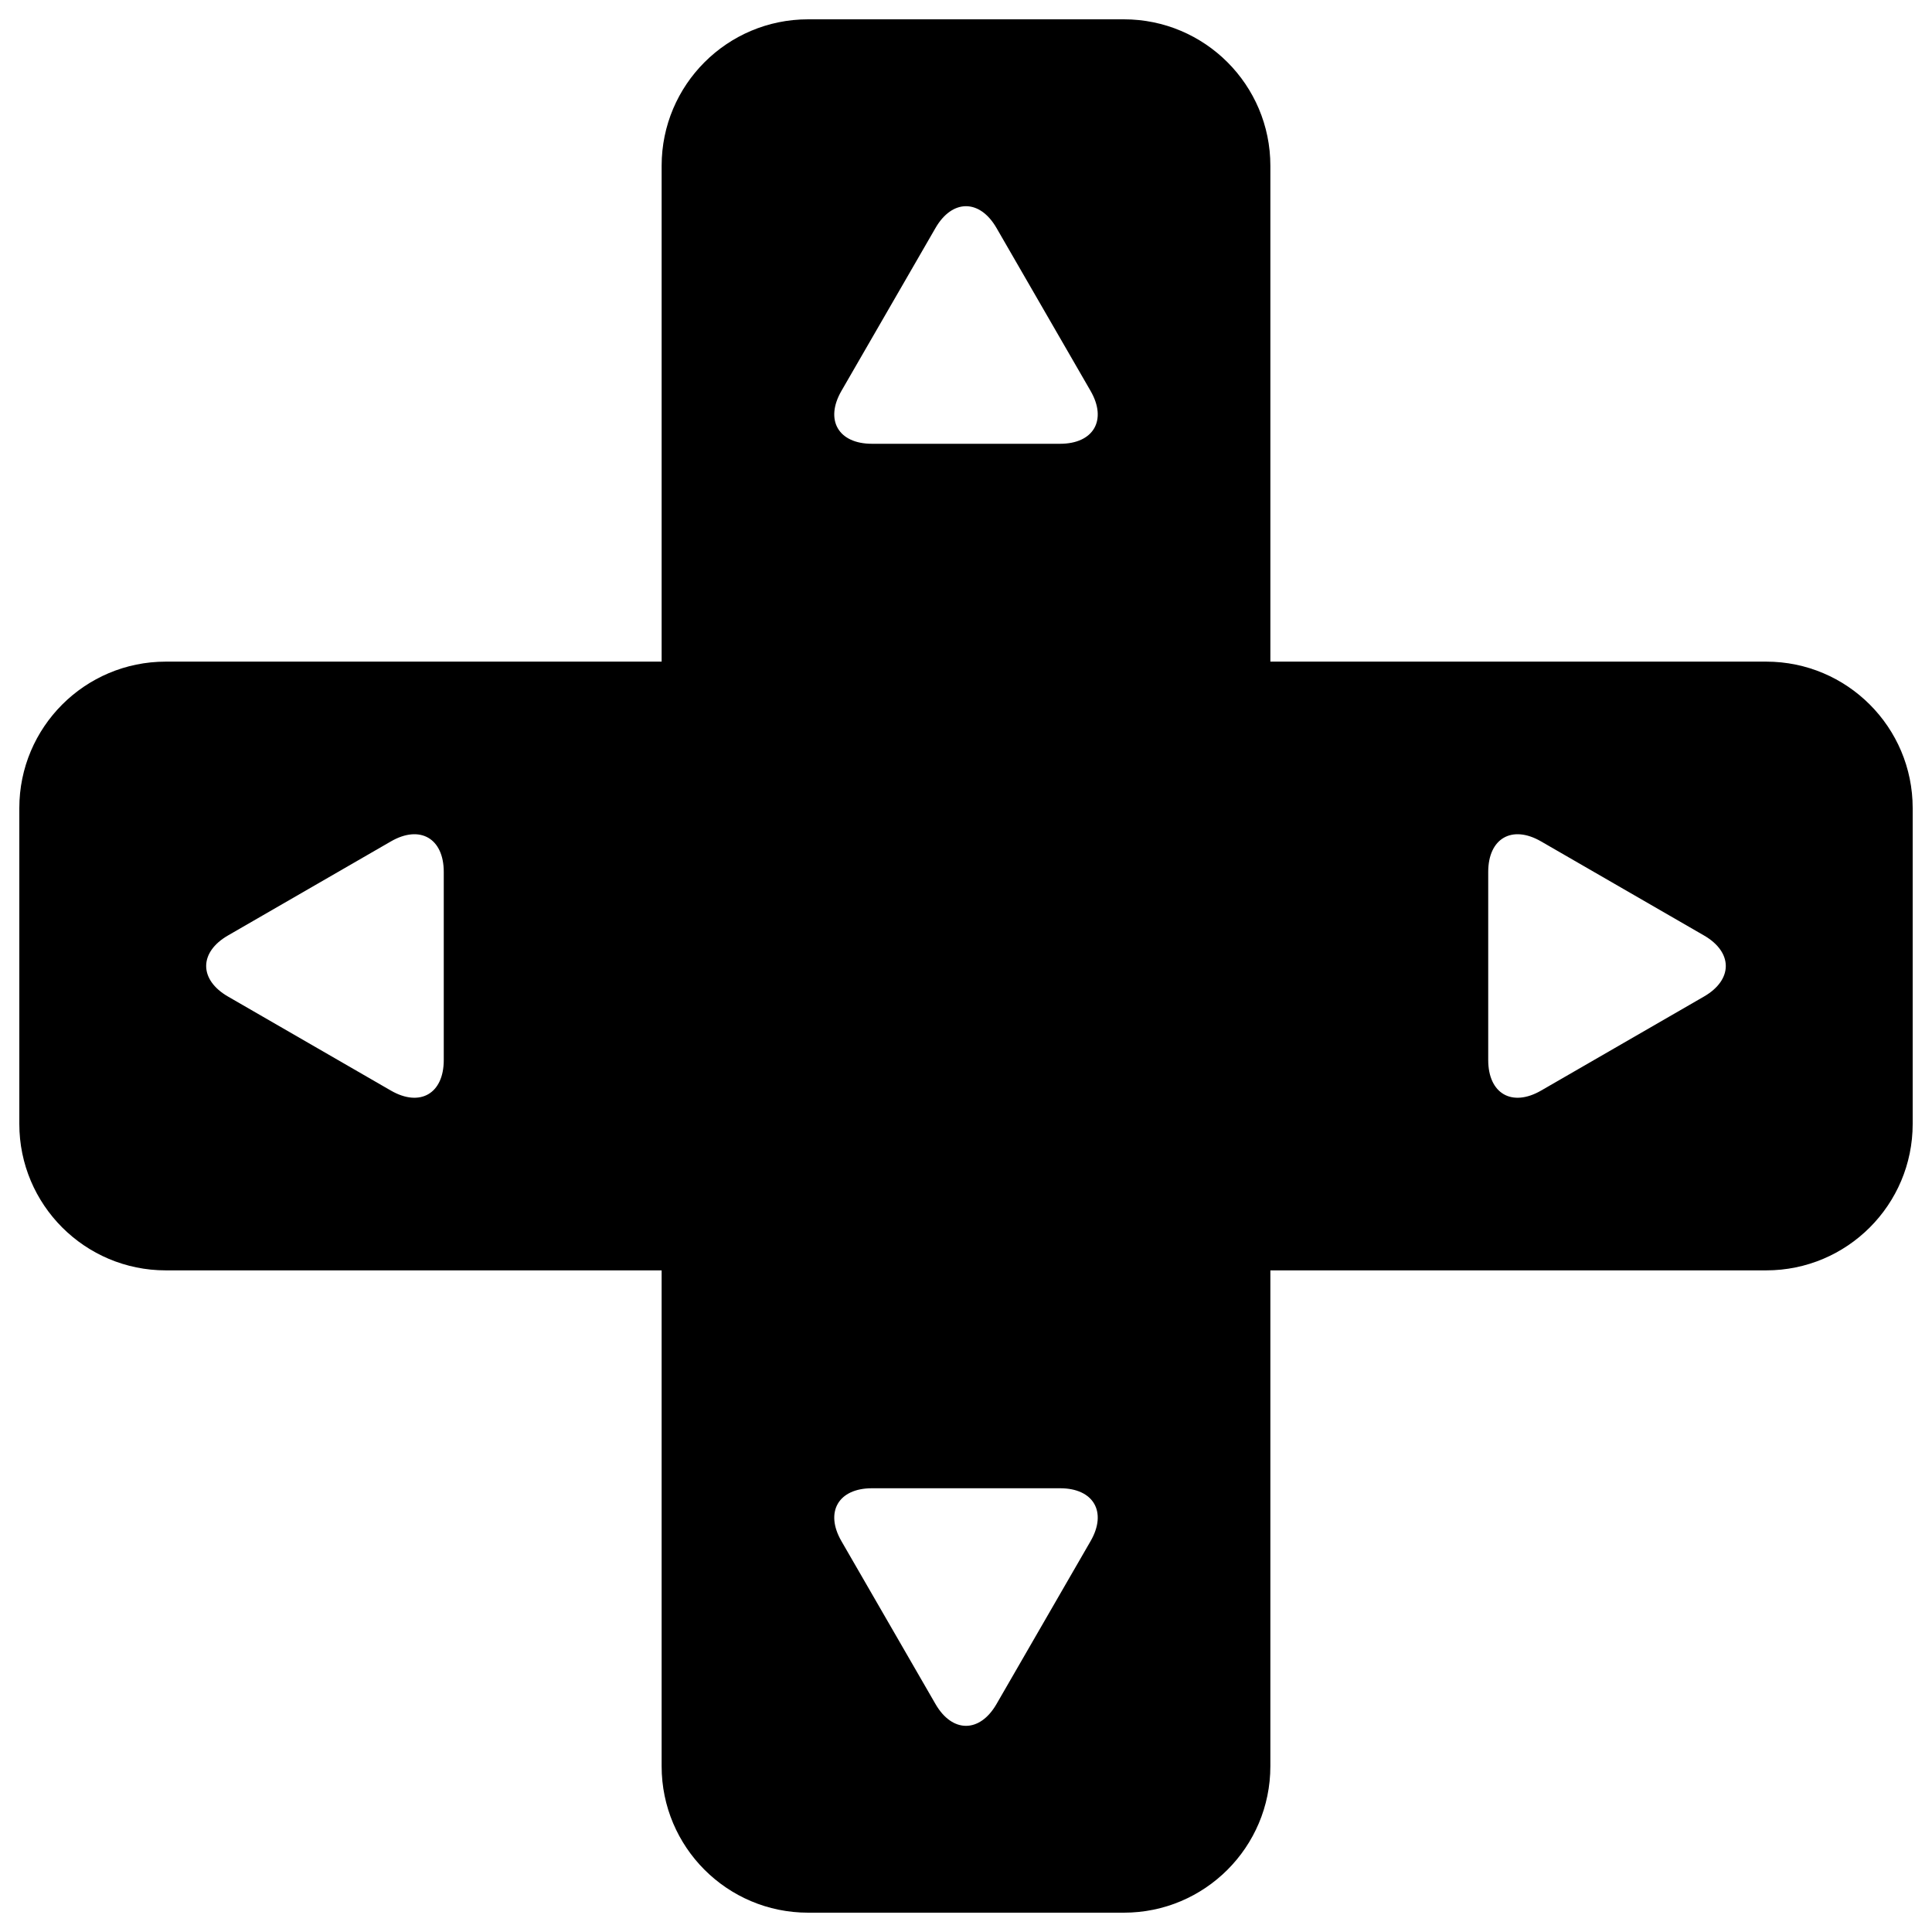<svg xmlns="http://www.w3.org/2000/svg" xmlns:xlink="http://www.w3.org/1999/xlink" xmlns:a="http://ns.adobe.com/AdobeSVGViewerExtensions/3.0/" version="1.1" x="0px" y="0px" width="100px" height="100px" viewBox="-1 -1 100 100" overflow="visible" enable-background="new -1 -1 100 100" xml:space="preserve">
<defs>
</defs>
<path d="M90.419,33.246H64.754V7.581C64.754,3.395,61.359,0,57.173,0H40.827c-4.188,0-7.581,3.395-7.581,7.581v25.665H7.581  C3.395,33.246,0,36.64,0,40.827v16.347c0,4.186,3.395,7.58,7.581,7.58h25.665v25.665c0,4.187,3.394,7.581,7.581,7.581h16.346  c4.187,0,7.581-3.395,7.581-7.581V64.754h25.665c4.187,0,7.581-3.395,7.581-7.58V40.827C98,36.64,94.605,33.246,90.419,33.246z   M21.969,53.869c0,1.738-1.23,2.448-2.735,1.58L10.8,50.58c-1.505-0.869-1.505-2.291,0-3.16l8.434-4.869  c1.505-0.869,2.735-0.158,2.735,1.579V53.869z M55.449,78.767l-4.87,8.434c-0.868,1.504-2.29,1.504-3.158,0l-4.87-8.434  c-0.868-1.505-0.157-2.735,1.58-2.735h9.738C55.606,76.031,56.317,77.262,55.449,78.767z M53.869,21.97h-9.738  c-1.737,0-2.448-1.23-1.58-2.735l4.87-8.434c0.868-1.504,2.29-1.504,3.158,0l4.87,8.434C56.317,20.74,55.606,21.97,53.869,21.97z   M87.199,50.58l-8.434,4.869c-1.505,0.868-2.735,0.158-2.735-1.58V44.13c0-1.737,1.23-2.448,2.735-1.579l8.434,4.869  C88.703,48.289,88.703,49.711,87.199,50.58z"/>
</svg>